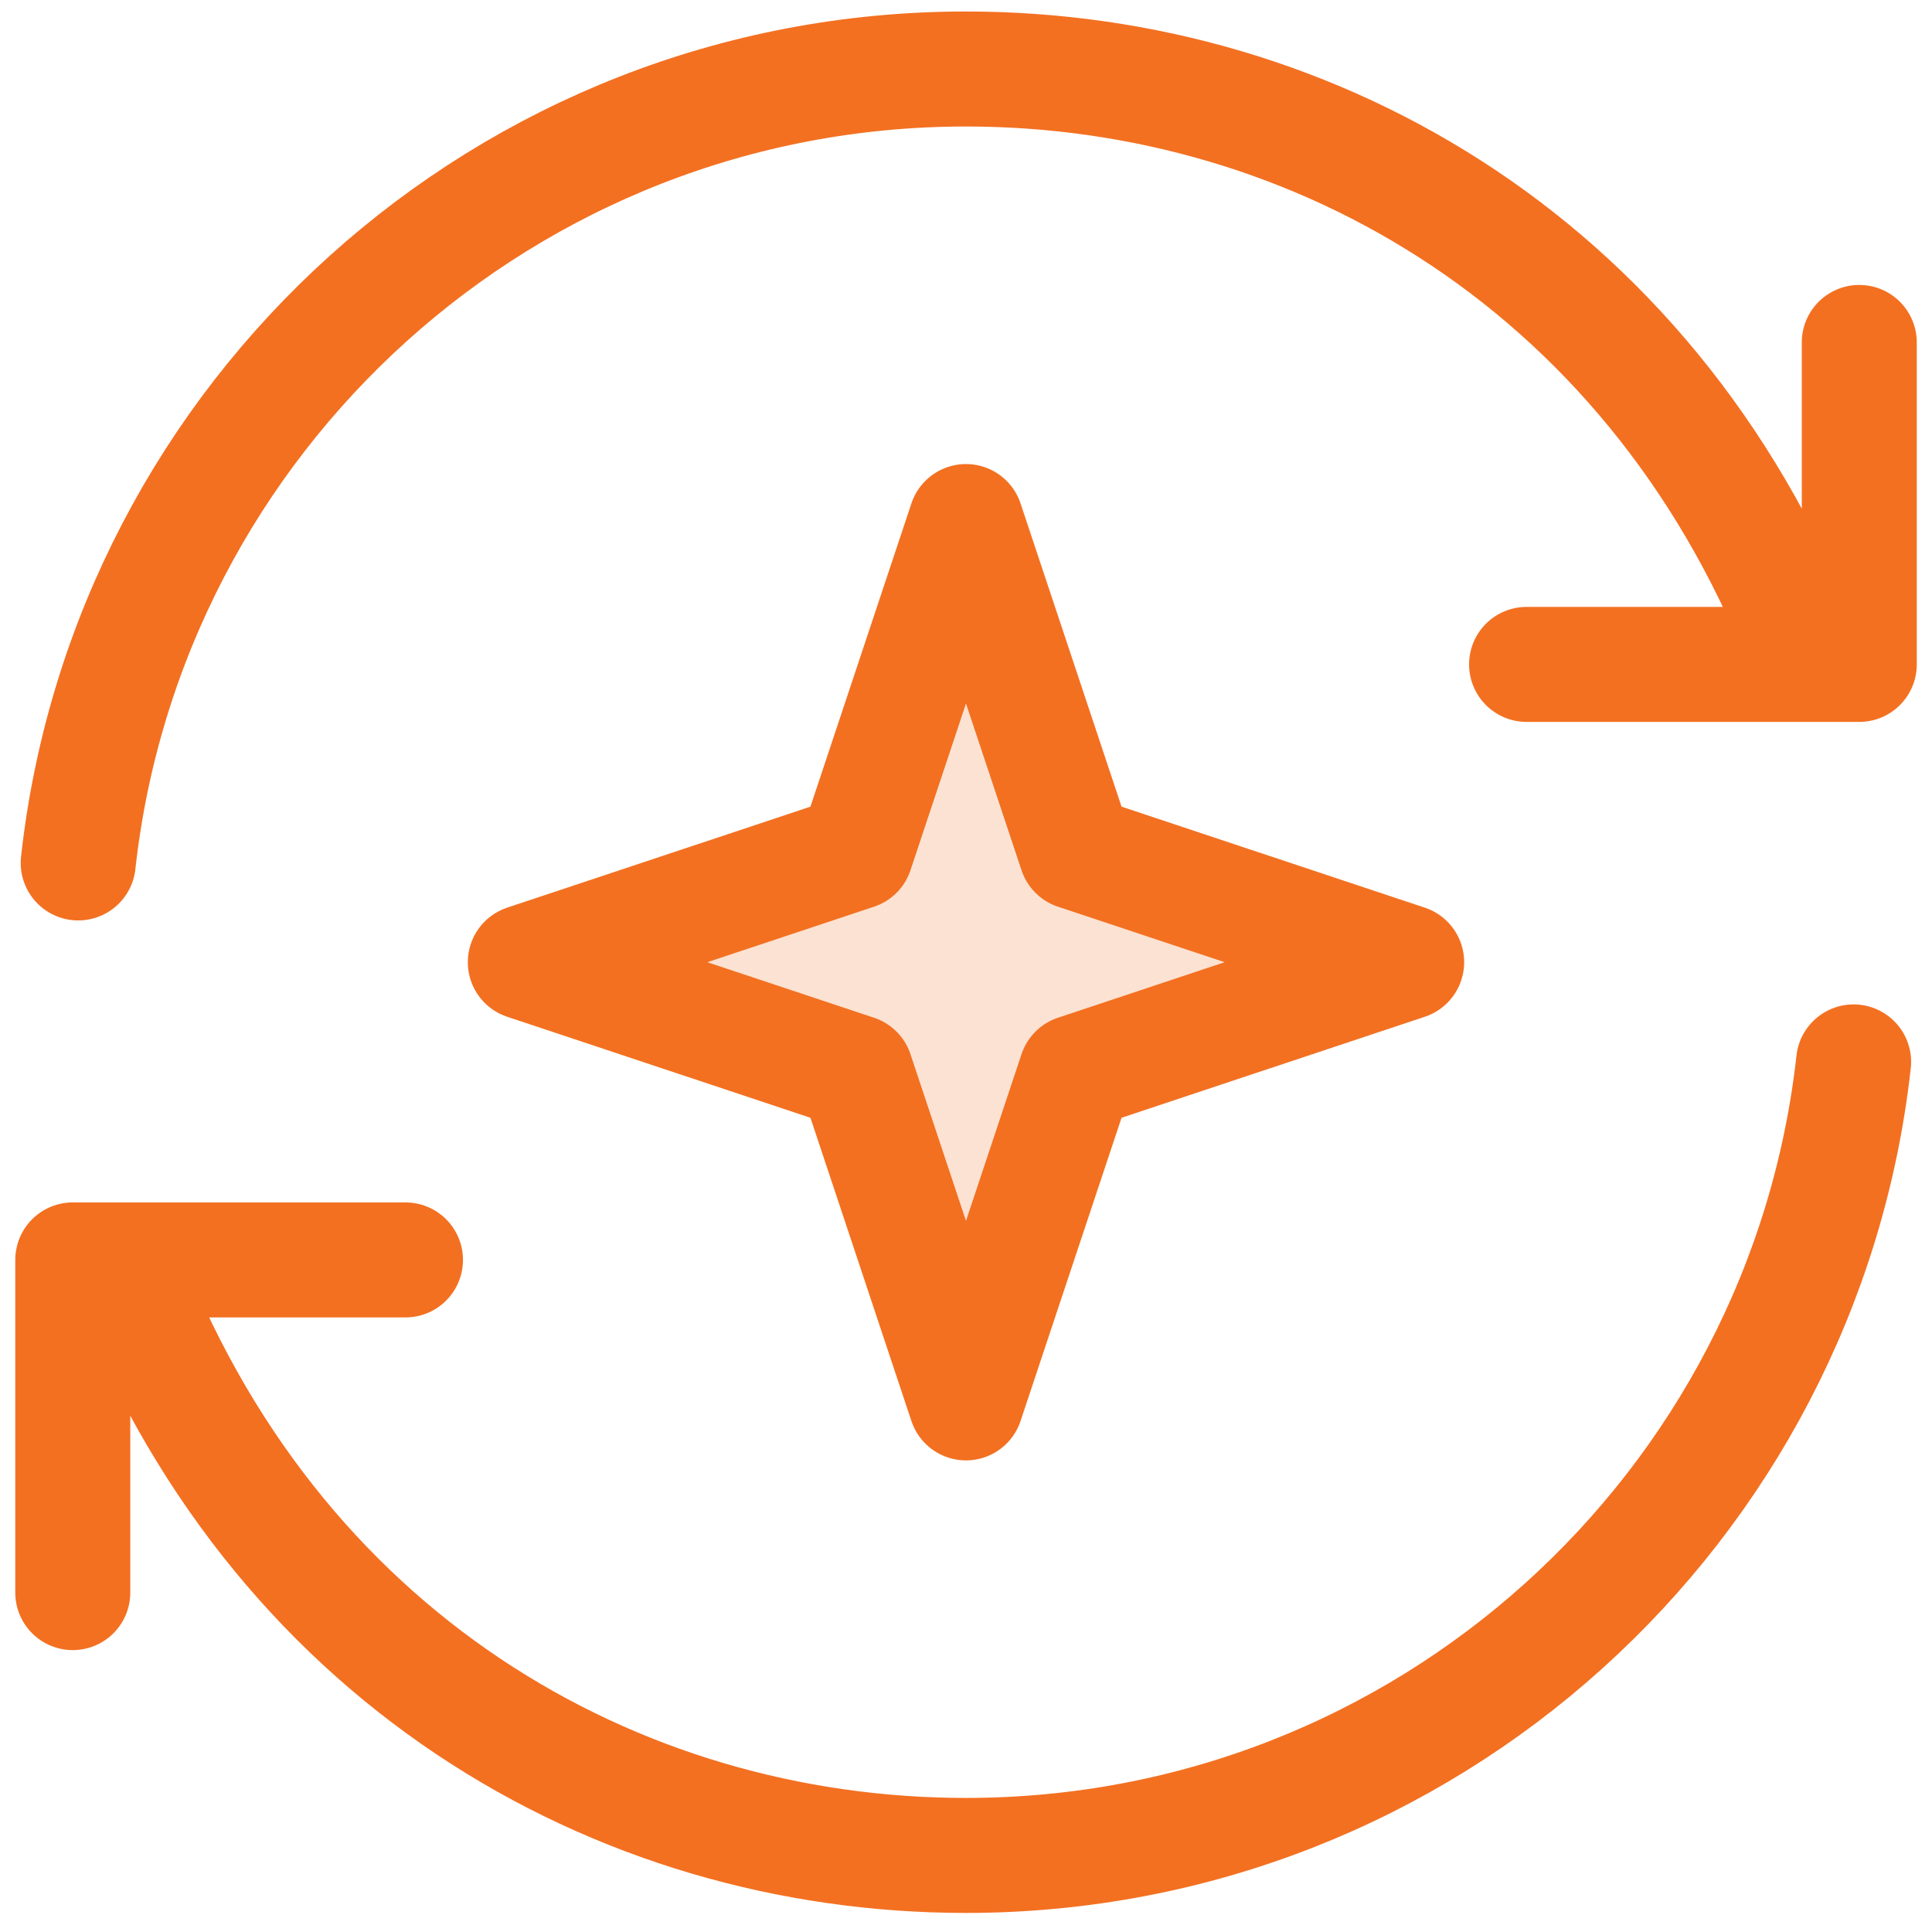 <svg width="84" height="84" viewBox="0 0 84 84" fill="none" xmlns="http://www.w3.org/2000/svg">
<path d="M78.681 28.887C72.211 11.627 57.248 3 41.996 3C22.011 3 5.548 18.103 3.4 37.519M80.592 46.17C78.435 65.577 61.981 80.671 41.996 80.671C26.754 80.671 11.791 72.038 5.32 54.779M80.838 14.889V28.887H66.373M3.164 69.244V54.779H17.629" stroke="#F37021" stroke-width="5" stroke-linecap="round" stroke-linejoin="round"/>
<path d="M46.786 37.049L61.159 41.835L46.786 46.622L41.999 60.995L37.213 46.622L22.84 41.835L37.213 37.049L41.999 22.676L46.786 37.049Z" fill="#F37021" fill-opacity="0.2" stroke="#F37021" stroke-width="5" stroke-linecap="round" stroke-linejoin="round"/>
</svg>

